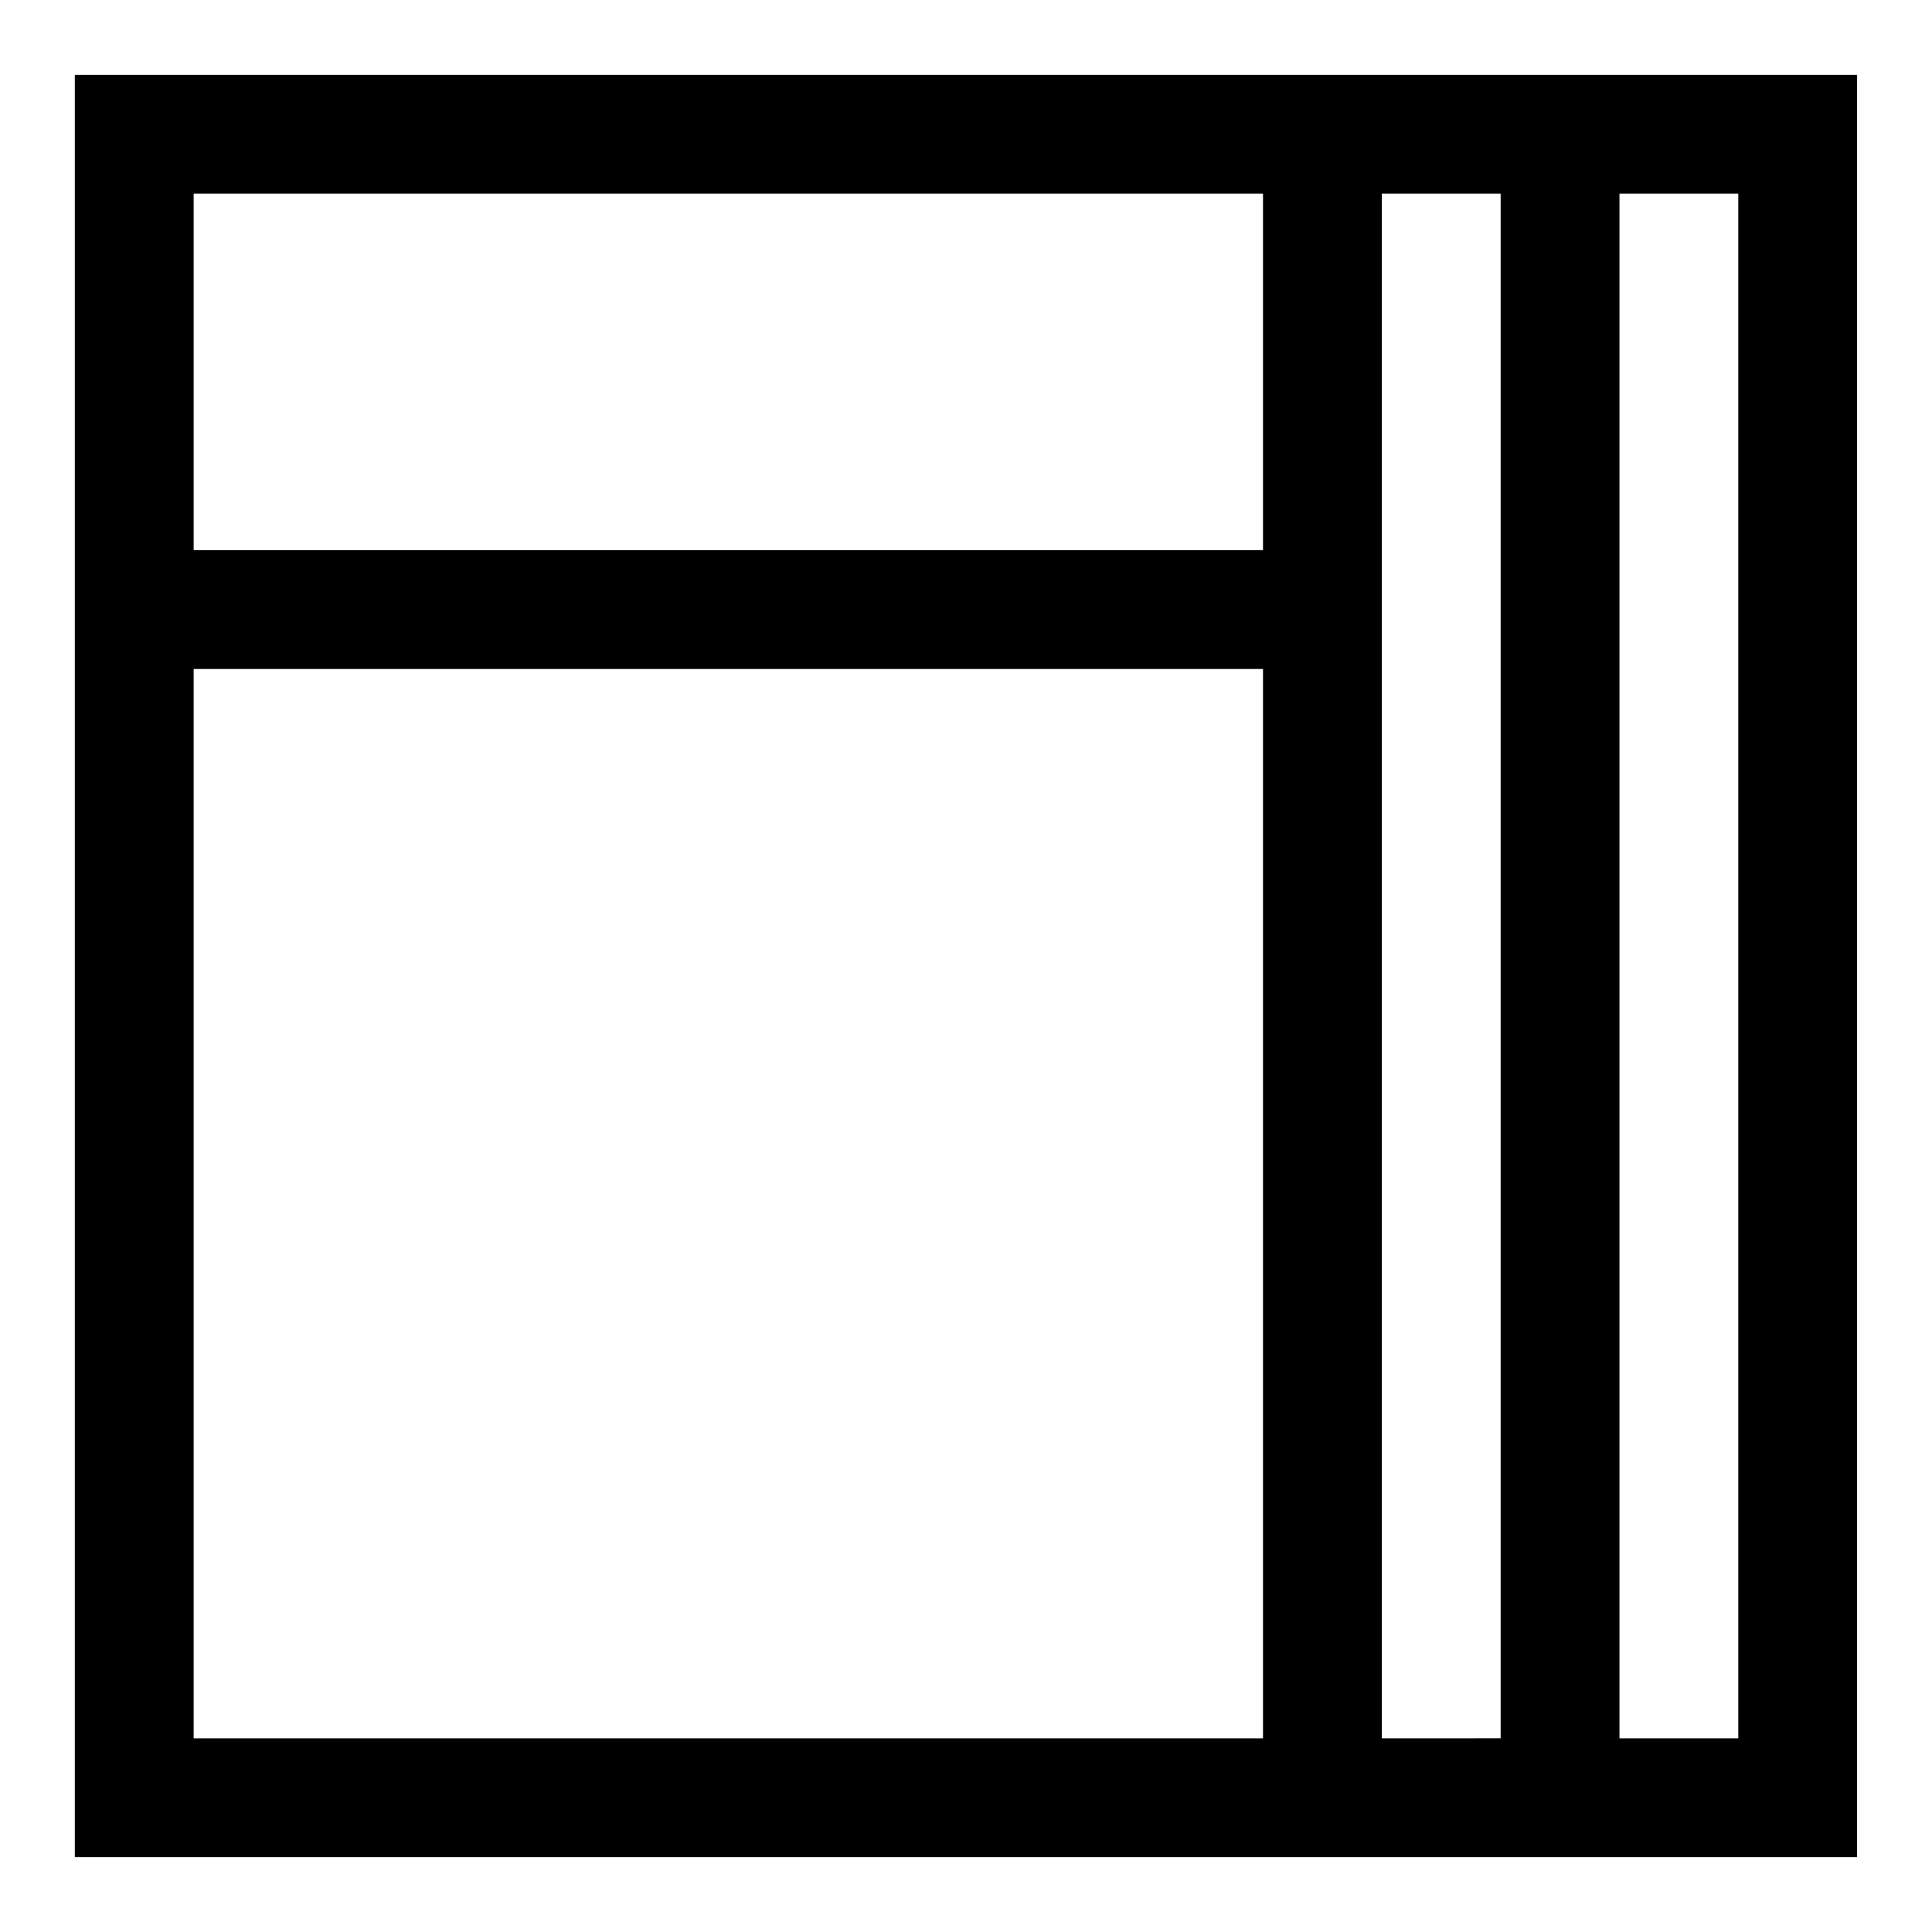 <?xml version="1.0" encoding="UTF-8"?>
<!-- Uploaded to: SVG Repo, www.svgrepo.com, Generator: SVG Repo Mixer Tools -->
<svg fill="#000000" width="800px" height="800px" version="1.1" viewBox="144 144 512 512" xmlns="http://www.w3.org/2000/svg">
 <path d="m573.18 163.84h-409.35v472.32h472.32v-472.32zm-377.86 31.488h283.39v94.465h-283.39zm0 409.35v-283.39h283.39v283.39zm314.88 0v-409.35h31.488v409.34zm94.465 0h-31.488v-409.35h31.488z"/>
</svg>